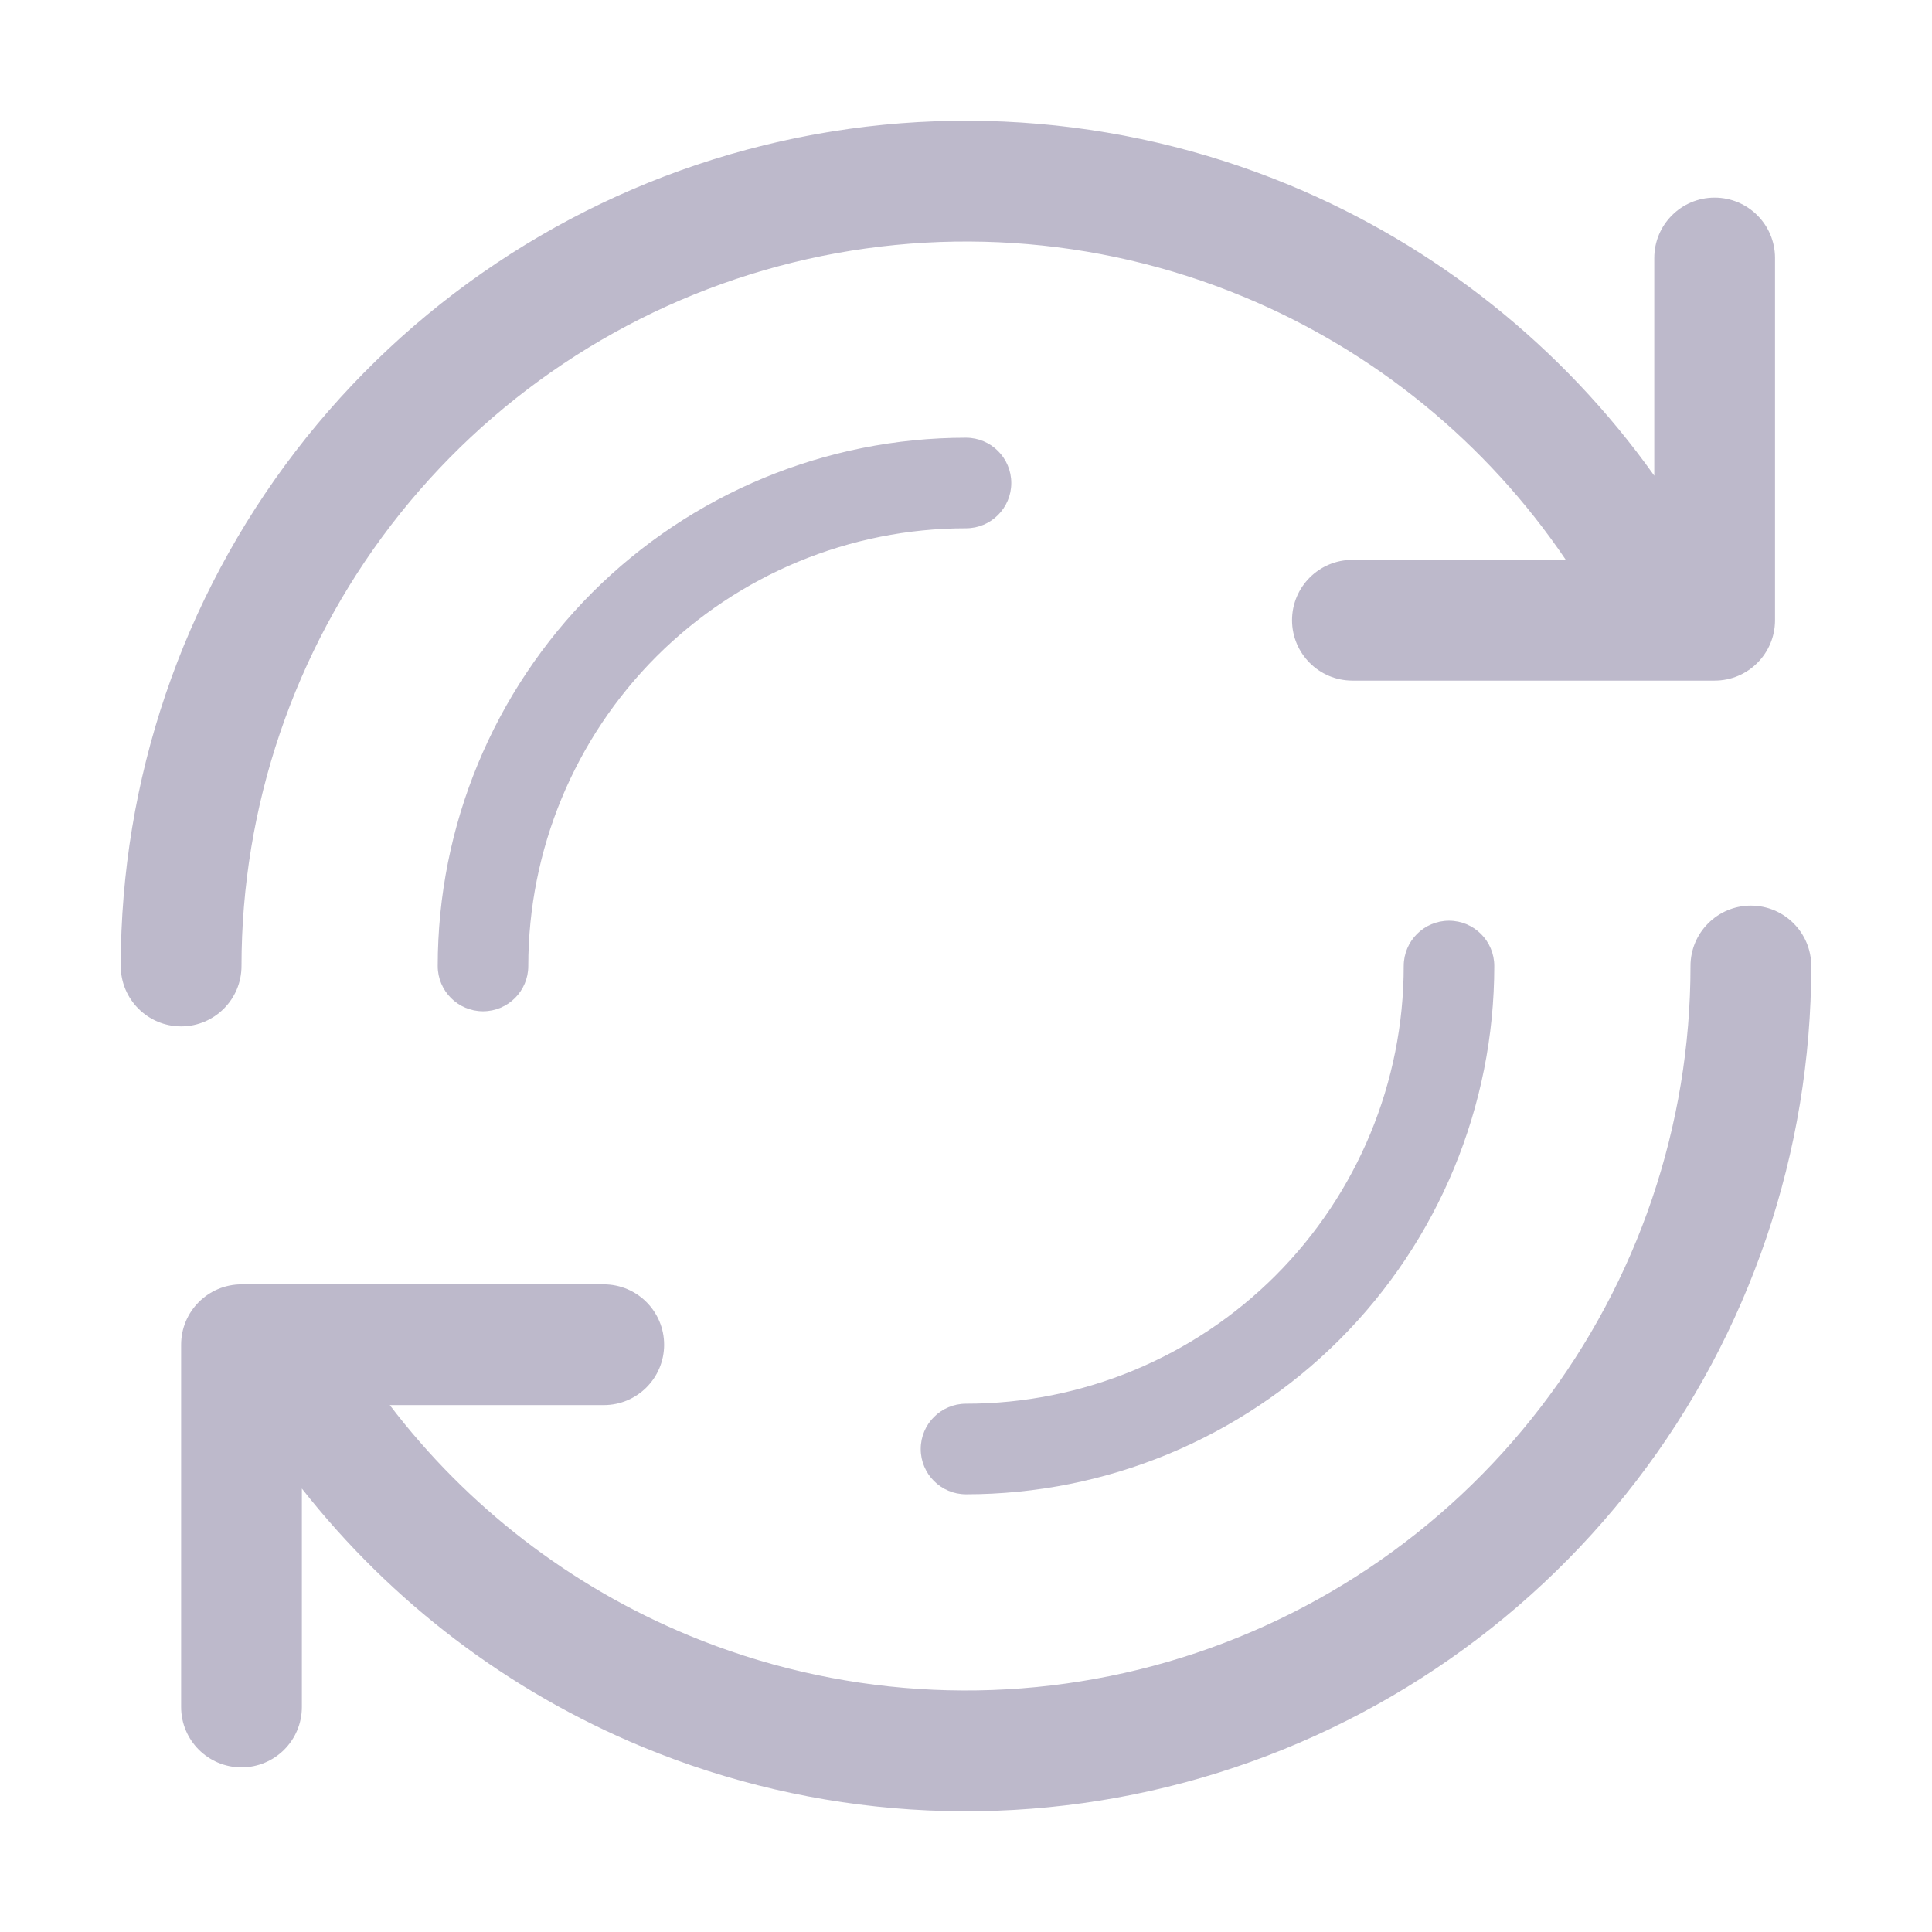<svg width="32" height="32" viewBox="0 0 32 32" fill="none" xmlns="http://www.w3.org/2000/svg">
<g opacity="0.3">
<path d="M29 15C29.552 15 30 15.448 30 16C30 19.082 28.983 22.078 27.107 24.523C25.231 26.967 22.6 28.726 19.623 29.523C16.646 30.321 13.49 30.114 10.643 28.935C8.415 28.012 6.477 26.533 5 24.655V28.273C5 28.826 4.552 29.273 4 29.273C3.448 29.273 3 28.826 3 28.273V22.273C3 21.721 3.448 21.273 4 21.273H10C10.552 21.273 11 21.721 11 22.273C11 22.826 10.552 23.273 10 23.273H6.456C7.736 24.952 9.441 26.272 11.408 27.087C13.848 28.098 16.554 28.274 19.105 27.591C21.657 26.907 23.912 25.4 25.52 23.305C27.128 21.209 28 18.641 28 16C28 15.448 28.448 15 29 15ZM24 15.25C24.414 15.25 24.75 15.586 24.75 16C24.75 18.32 23.828 20.547 22.188 22.188C20.547 23.828 18.321 24.75 16 24.75C15.586 24.75 15.25 24.414 15.25 24C15.25 23.586 15.586 23.25 16 23.25C17.923 23.25 19.767 22.487 21.127 21.127C22.486 19.767 23.25 17.923 23.25 16C23.25 15.586 23.586 15.25 24 15.25ZM12.377 2.477C15.354 1.679 18.51 1.886 21.357 3.065C23.792 4.074 25.882 5.747 27.4 7.879V4.273C27.4 3.721 27.848 3.273 28.4 3.273C28.953 3.274 29.4 3.721 29.4 4.273V10.273C29.4 10.825 28.952 11.273 28.4 11.273H22.4C21.848 11.273 21.401 10.825 21.4 10.273C21.4 9.721 21.848 9.273 22.4 9.273H25.935C24.621 7.334 22.767 5.814 20.592 4.913C18.152 3.902 15.446 3.726 12.895 4.409C10.343 5.093 8.088 6.6 6.479 8.695C4.872 10.791 4 13.359 4 16C4 16.552 3.552 17 3 17C2.448 17 2 16.552 2 16C2 12.918 3.017 9.922 4.893 7.478C6.769 5.033 9.4 3.274 12.377 2.477ZM16 7.25C16.414 7.25 16.75 7.586 16.75 8C16.75 8.414 16.414 8.75 16 8.75C14.077 8.75 12.233 9.514 10.873 10.873C9.514 12.233 8.75 14.077 8.75 16C8.75 16.414 8.414 16.75 8 16.75C7.586 16.75 7.25 16.414 7.25 16C7.25 13.68 8.172 11.453 9.812 9.812C11.453 8.172 13.68 7.25 16 7.25Z" fill="#221551"/>
</g>
</svg>
